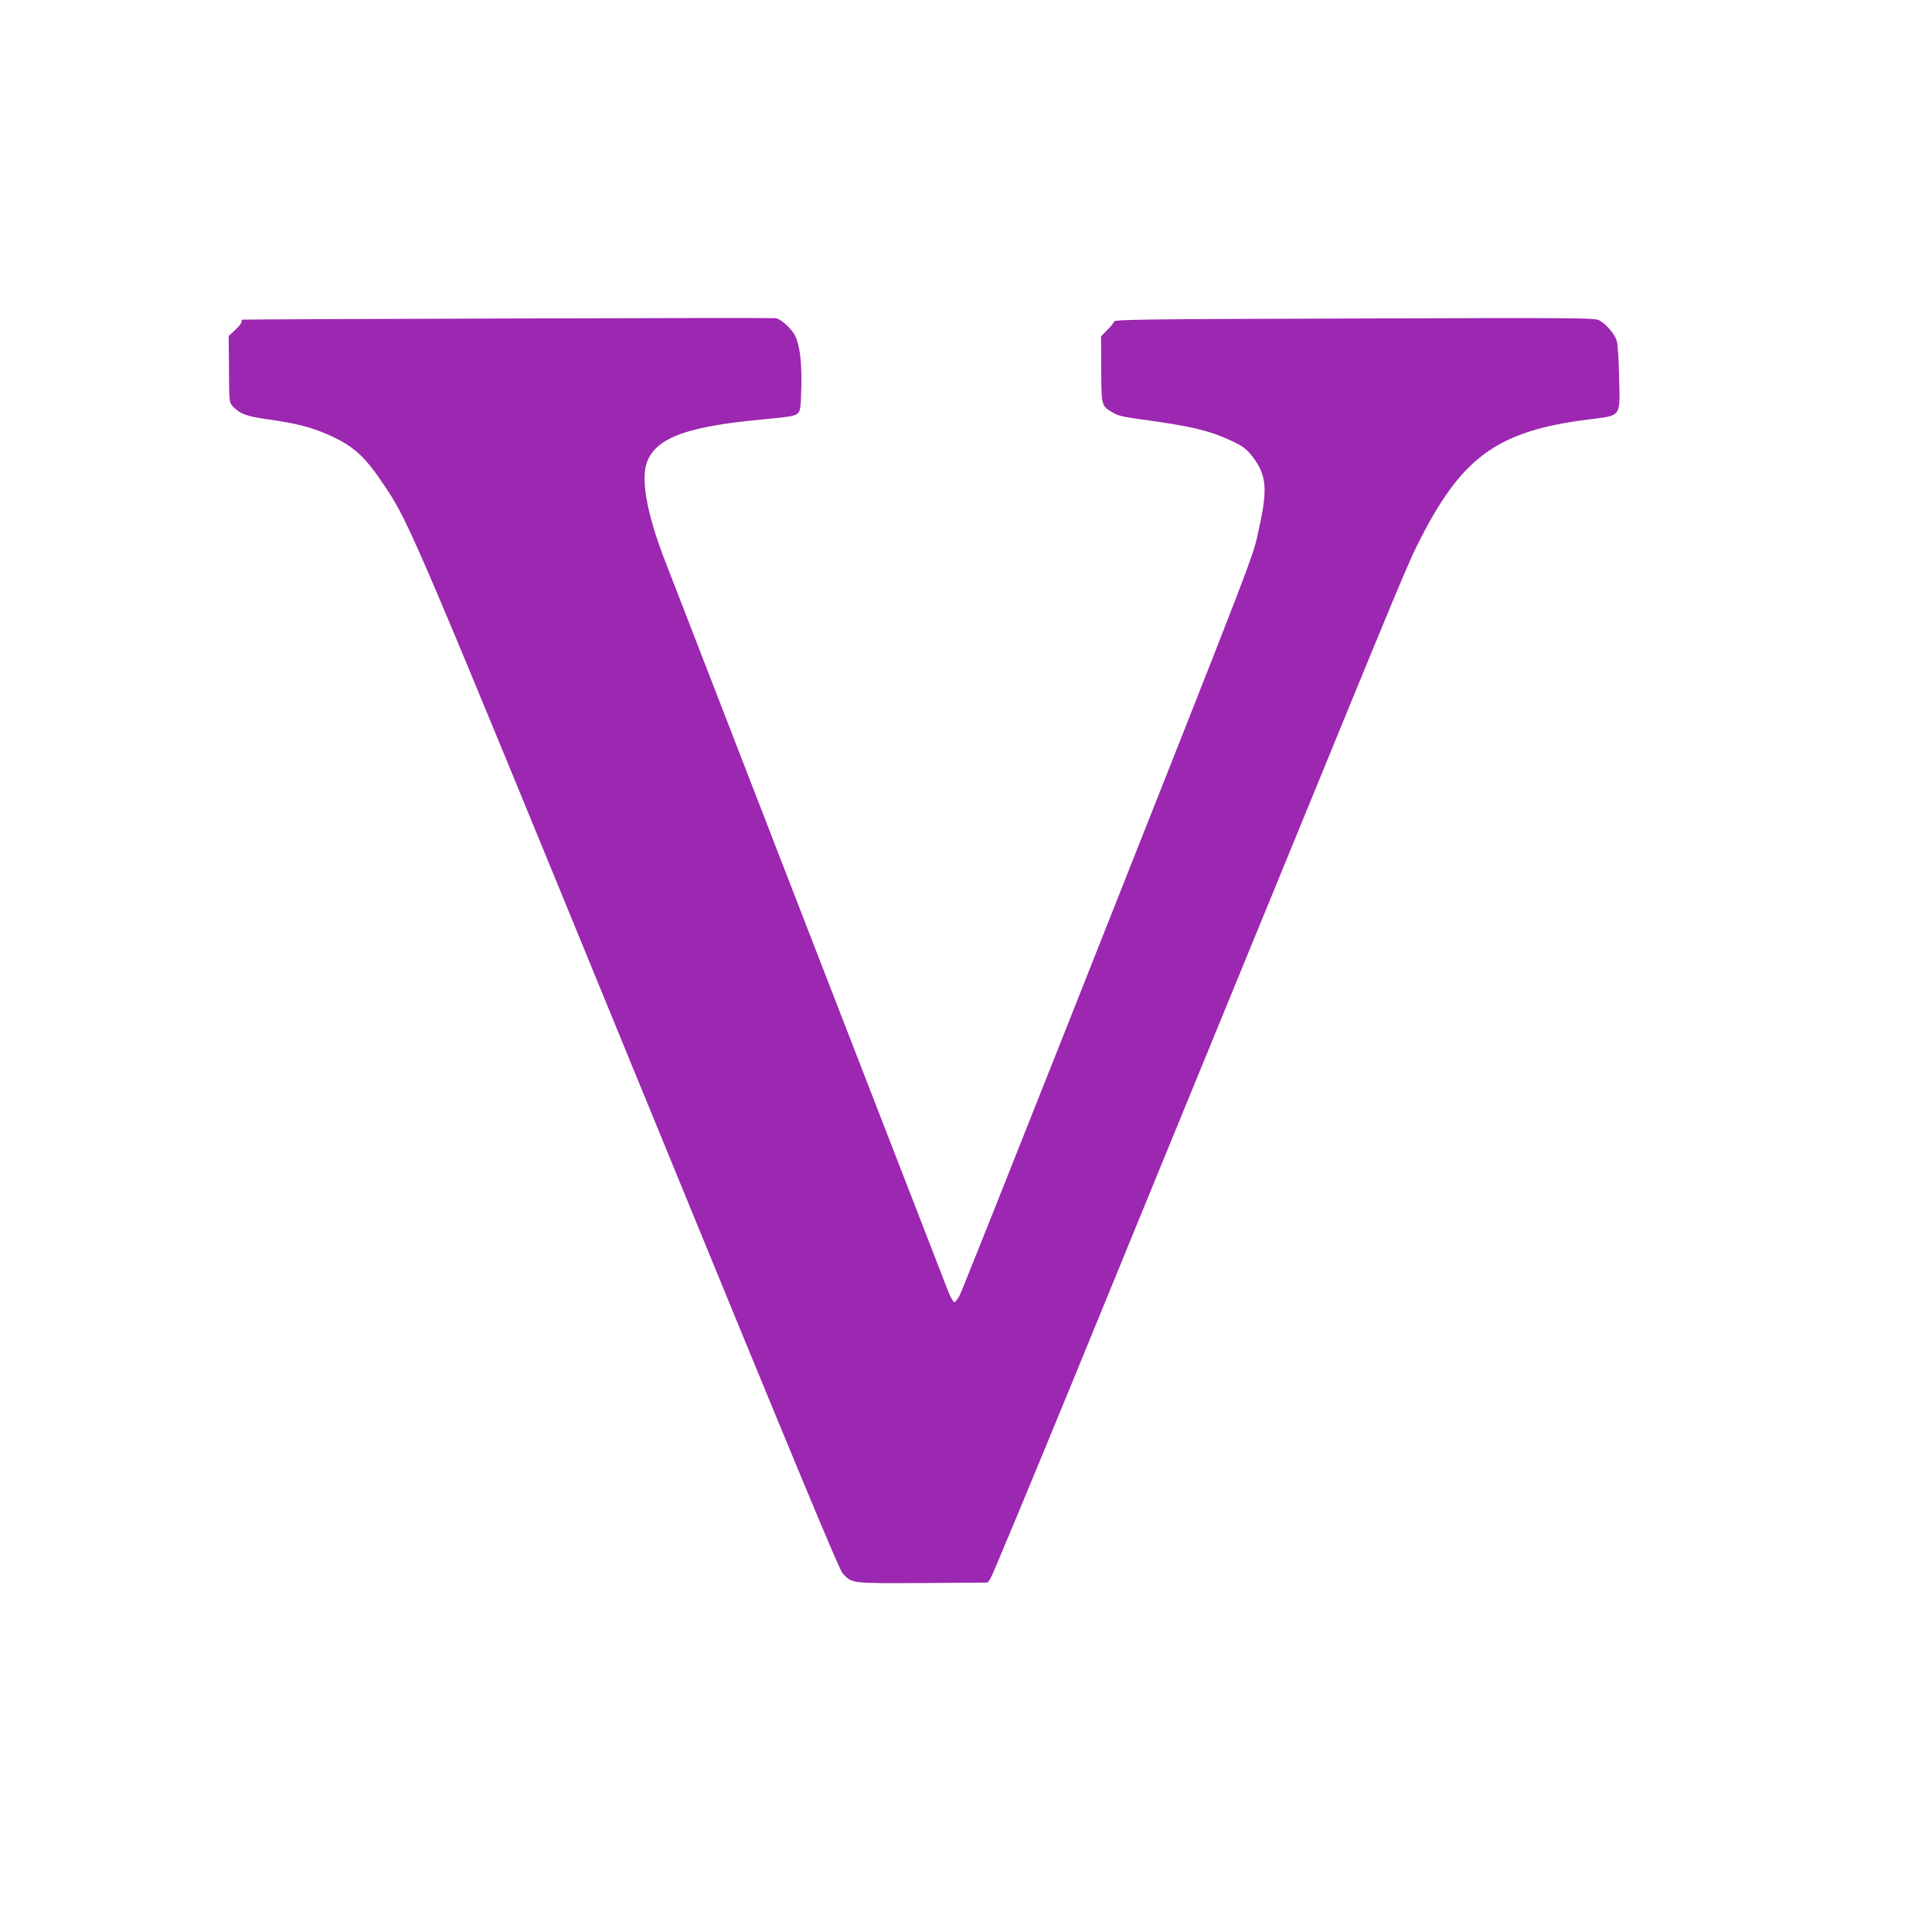 <?xml version="1.0" standalone="no"?>
<!DOCTYPE svg PUBLIC "-//W3C//DTD SVG 20010904//EN"
 "http://www.w3.org/TR/2001/REC-SVG-20010904/DTD/svg10.dtd">
<svg version="1.0" xmlns="http://www.w3.org/2000/svg"
 width="1280pt" height="1280pt" viewBox="0 0 1280 1280"
 preserveAspectRatio="xMidYMid meet">
<g transform="translate(0,1280) scale(0.1,-0.1)"
fill="#9c27b0" stroke="none">
<path d="M3360 10690 c-965 -3 -1756 -6 -1757 -8 -2 -1 -3 -8 -3 -16 0 -7 -19
-31 -43 -53 l-42 -39 2 -220 c1 -217 2 -221 25 -246 49 -51 88 -66 239 -87
183 -26 278 -51 389 -99 174 -77 245 -141 382 -347 160 -240 204 -344 1639
-3845 1091 -2662 1369 -3331 1393 -3356 65 -66 50 -64 527 -62 l432 3 18 25
c11 14 253 597 540 1295 286 699 878 2143 1316 3210 925 2257 913 2229 1004
2405 274 529 511 695 1096 770 230 29 216 10 210 279 -2 122 -9 222 -16 244
-14 45 -69 109 -114 134 -30 17 -113 18 -1621 13 -1401 -4 -1590 -7 -1594 -20
-3 -8 -23 -34 -46 -56 l-41 -42 1 -219 c1 -246 0 -241 79 -288 31 -19 75 -29
195 -45 308 -41 440 -72 577 -135 94 -43 119 -63 170 -136 73 -106 79 -204 27
-436 -50 -226 51 35 -1279 -3323 -378 -954 -696 -1753 -708 -1774 -12 -22 -27
-41 -33 -43 -6 -2 -24 27 -39 64 -34 85 -1819 4690 -1887 4868 -117 308 -155
533 -108 643 66 154 269 227 751 272 193 18 227 24 244 41 18 17 20 36 24 171
4 168 -10 281 -41 343 -24 48 -94 112 -128 117 -14 2 -815 1 -1780 -2z"/>
</g>
</svg>
